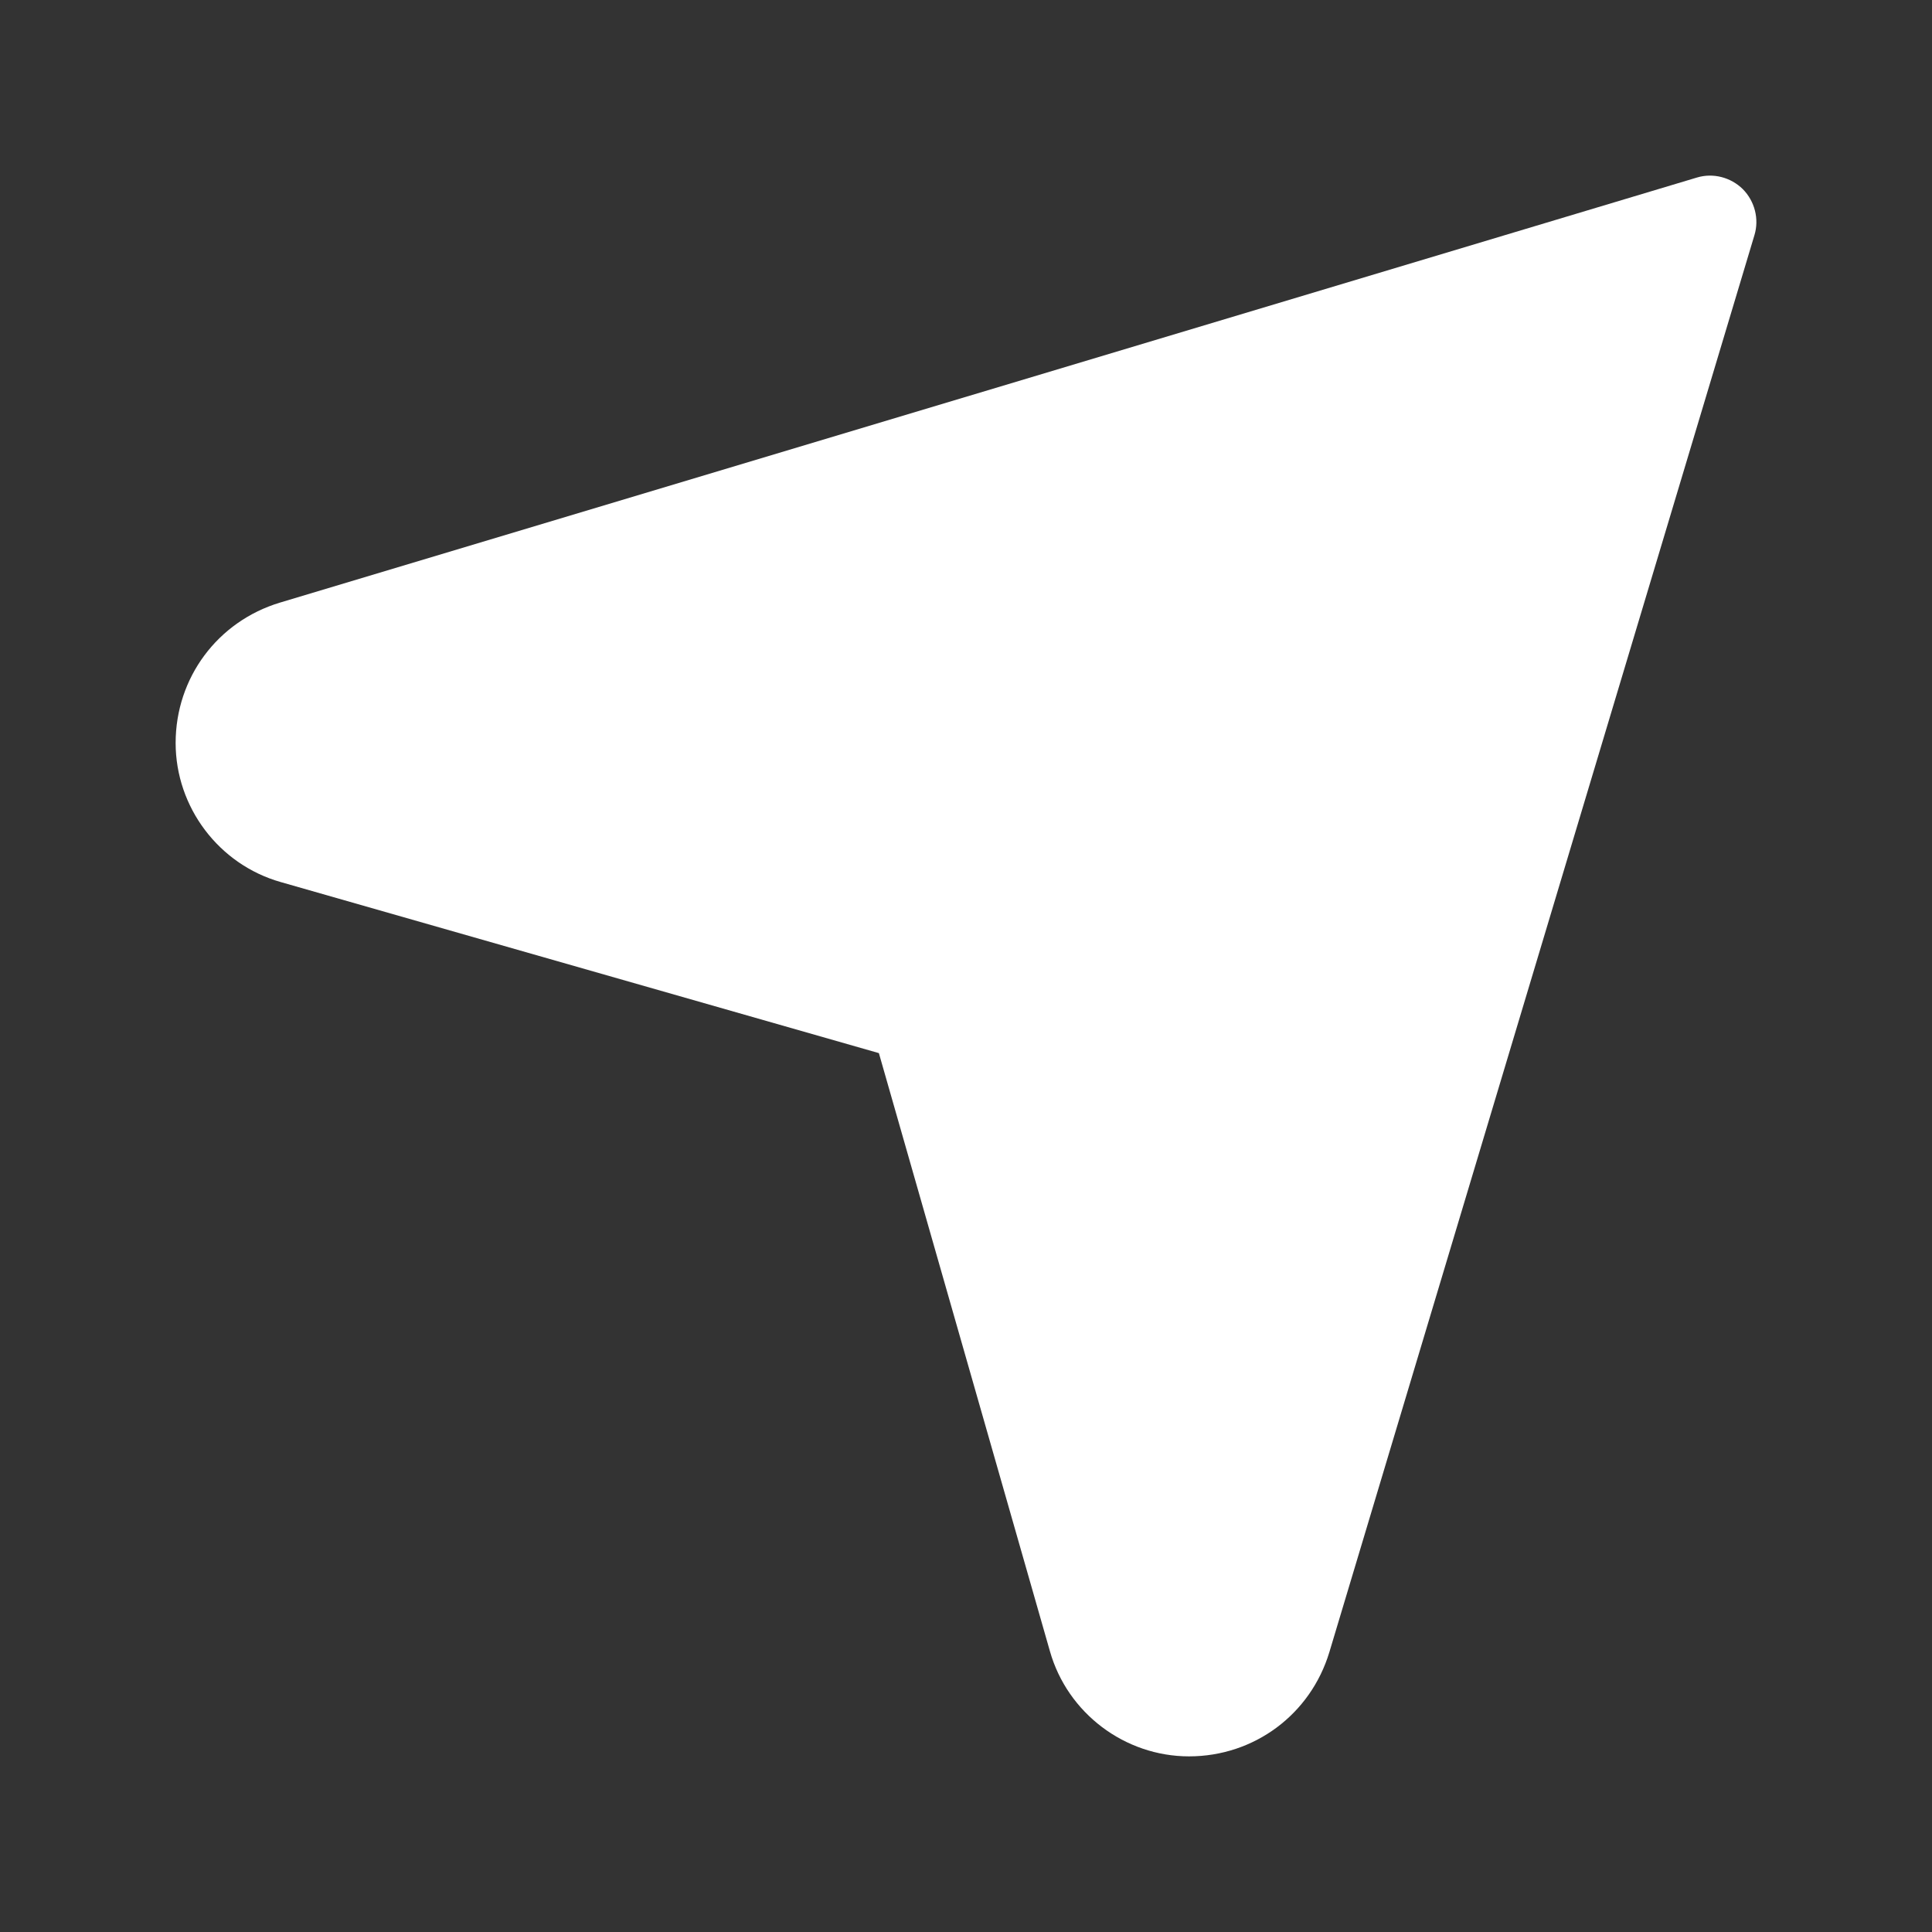 <svg width="11" height="11" viewBox="0 0 11 11" fill="none" xmlns="http://www.w3.org/2000/svg">
<rect x="0" y="0" width="11" height="11" fill="#333333" stroke="none"/>
<path d="M6.77 10C6.404 10 6.078 9.754 5.978 9.402L5.004 5.996L1.598 5.022C1.246 4.922 1 4.596 1 4.23C1 3.859 1.239 3.538 1.594 3.431L9.661 1.011C9.753 0.983 9.854 1.009 9.923 1.077C9.991 1.146 10.017 1.247 9.989 1.339L7.569 9.406C7.462 9.761 7.141 10 6.77 10Z" fill="white"/>
</svg>
